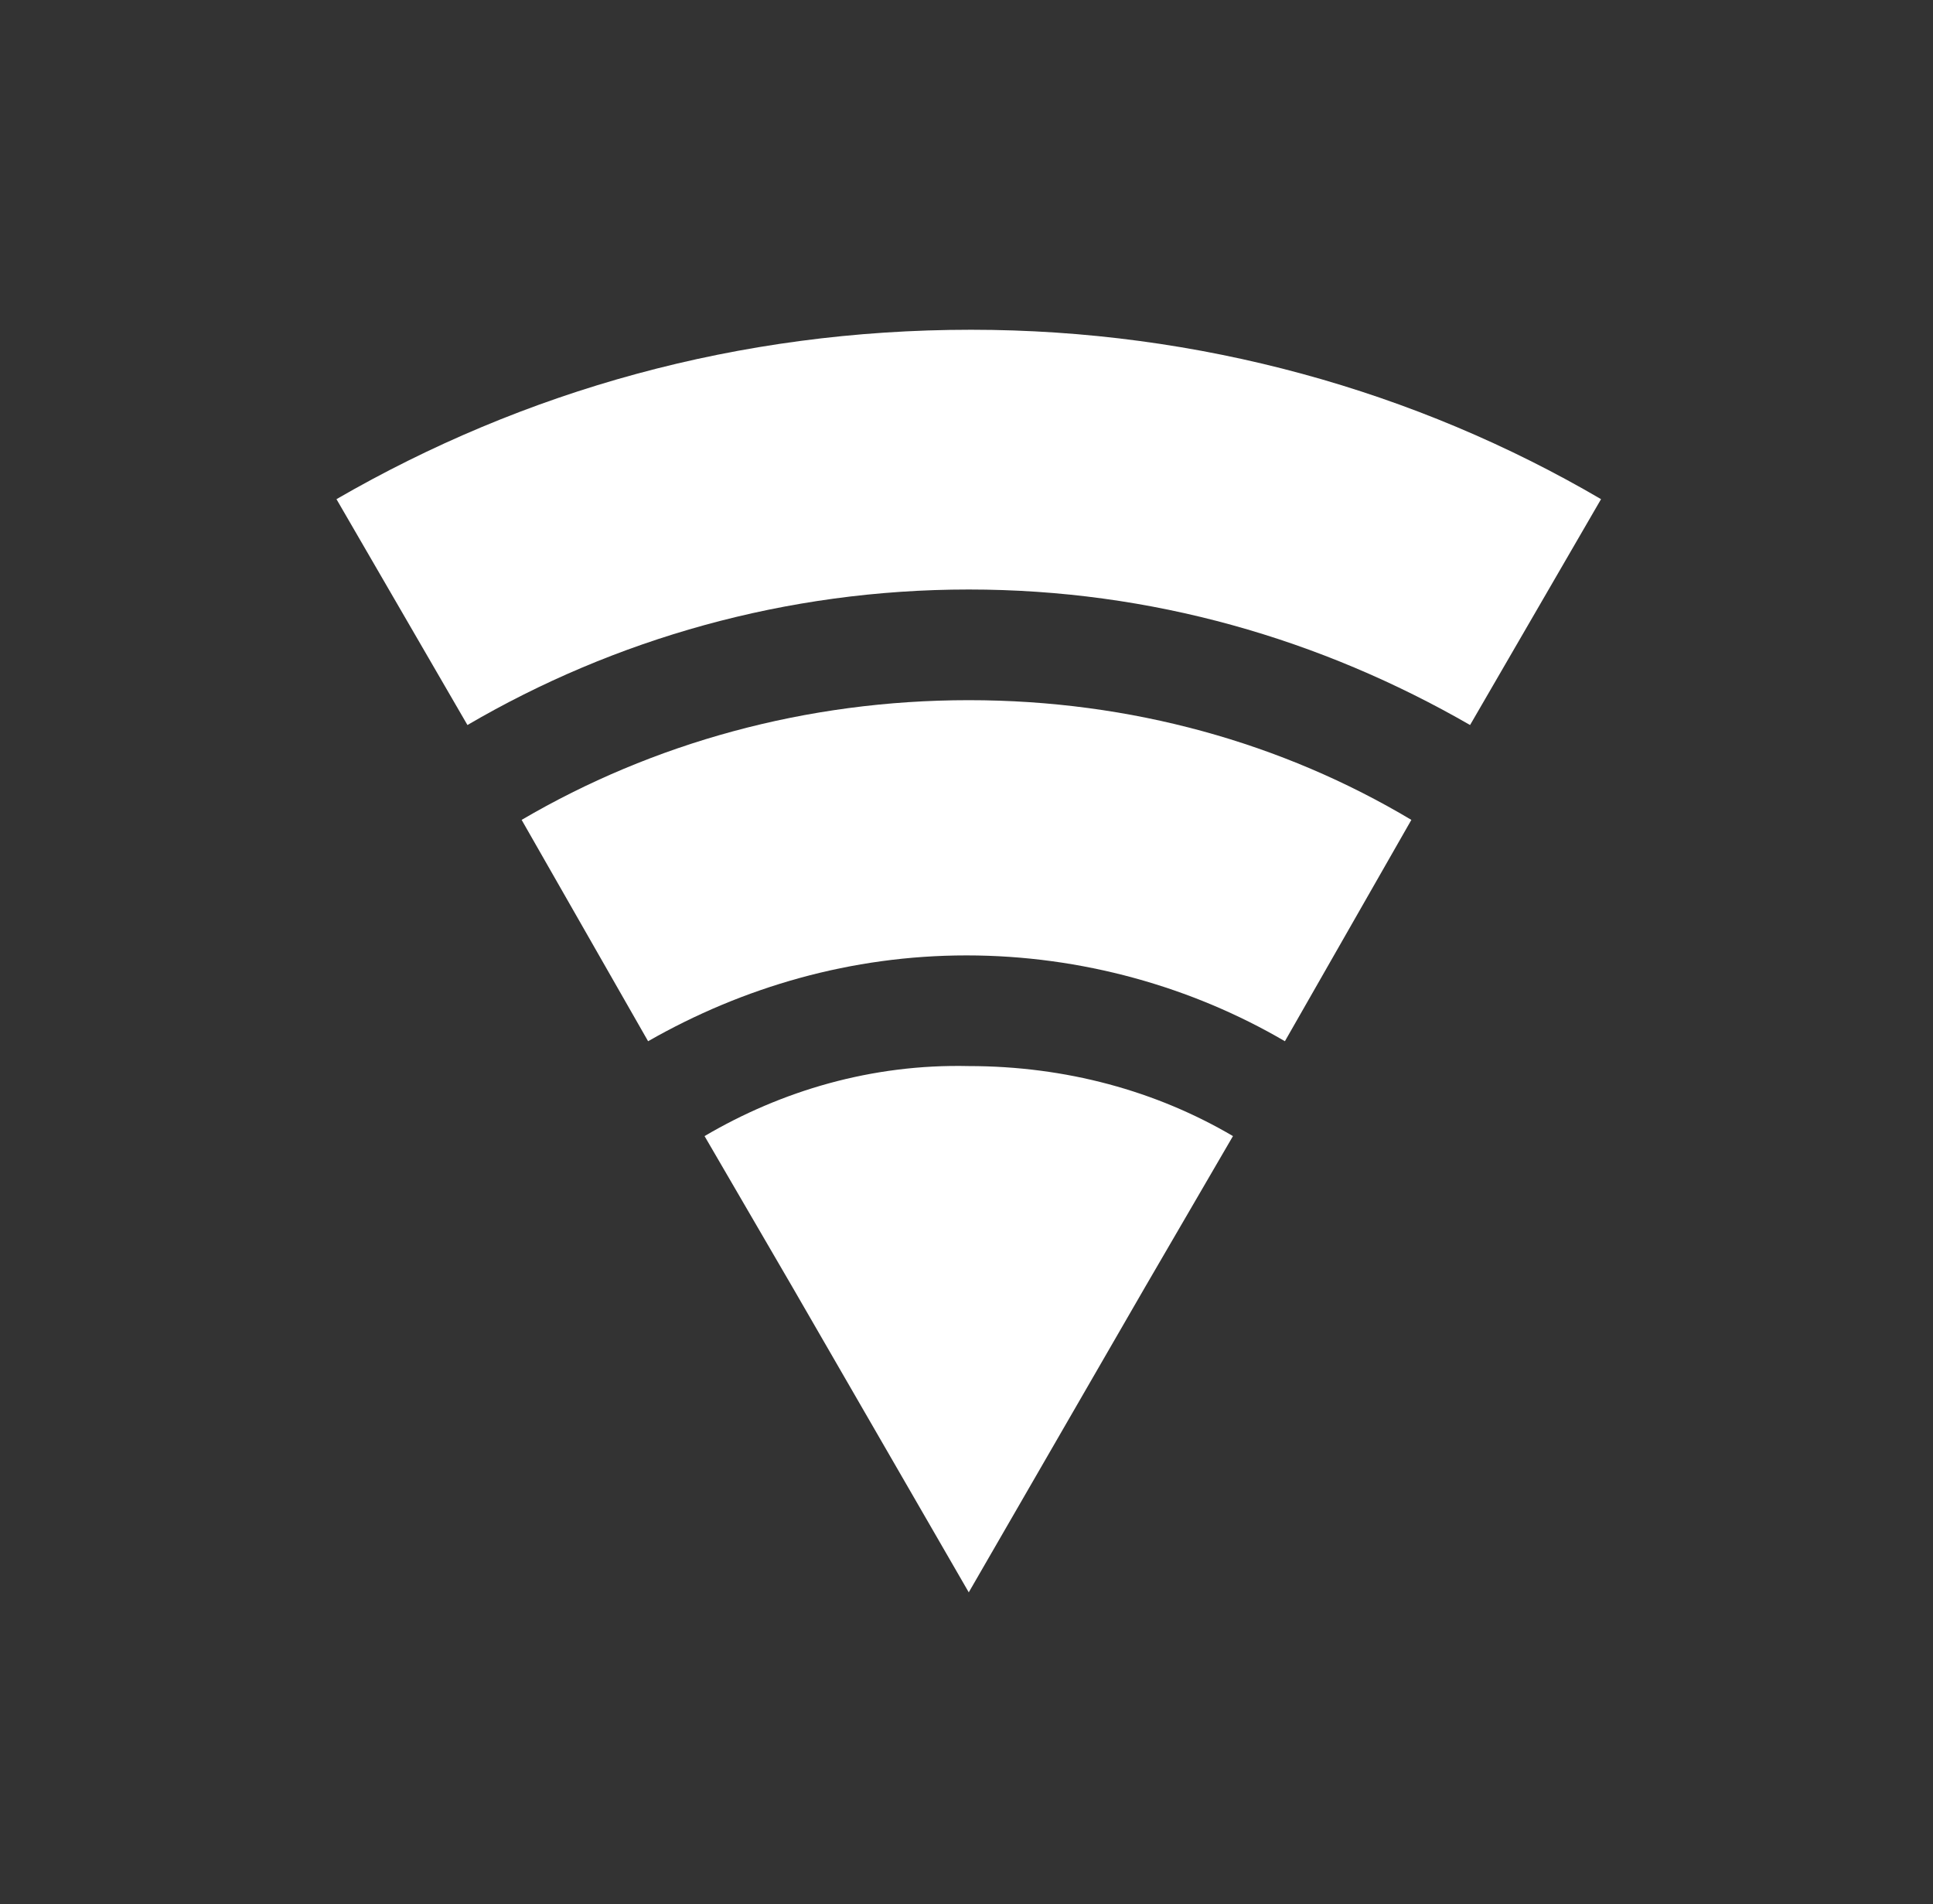 <?xml version="1.0" encoding="utf-8"?>
<!-- Generator: Adobe Illustrator 23.0.0, SVG Export Plug-In . SVG Version: 6.00 Build 0)  -->
<svg version="1.1" id="Livello_1" xmlns="http://www.w3.org/2000/svg" xmlns:xlink="http://www.w3.org/1999/xlink" x="0px" y="0px"
	 viewBox="0 0 85.6 84.3" style="enable-background:new 0 0 85.6 84.3;" xml:space="preserve">
<rect x="0" y="0" width="85.6" height="84.3" fill="#333333" stroke="none"/>
<style type="text/css">
	.st0{fill:#FFFFFF;}
</style>
<g>
	<g>
		<path class="st0" d="M23.1,36.3l5.6,9.8c4.2-2.4,9-3.8,14.1-3.8c5.1,0,10,1.4,14.1,3.8l5.6-9.8C56.8,32.9,50.1,31,42.9,31
			C35.7,31,28.9,32.9,23.1,36.3z"/>
		<path class="st0" d="M31.2,50.3l3.9,6.7l7.8,13.5L50.7,57l3.9-6.7c-3.4-2-7.4-3.1-11.7-3.1C38.6,47.1,34.6,48.3,31.2,50.3z"/>
		<path class="st0" d="M14.9,22.1l5.8,10c6.5-3.8,14.1-6,22.2-6c8.1,0,15.6,2.2,22.2,6l5.8-10c-8.2-4.8-17.8-7.5-27.9-7.5
			C32.7,14.6,23.2,17.3,14.9,22.1z"/>
	</g>
</g>
</svg>
